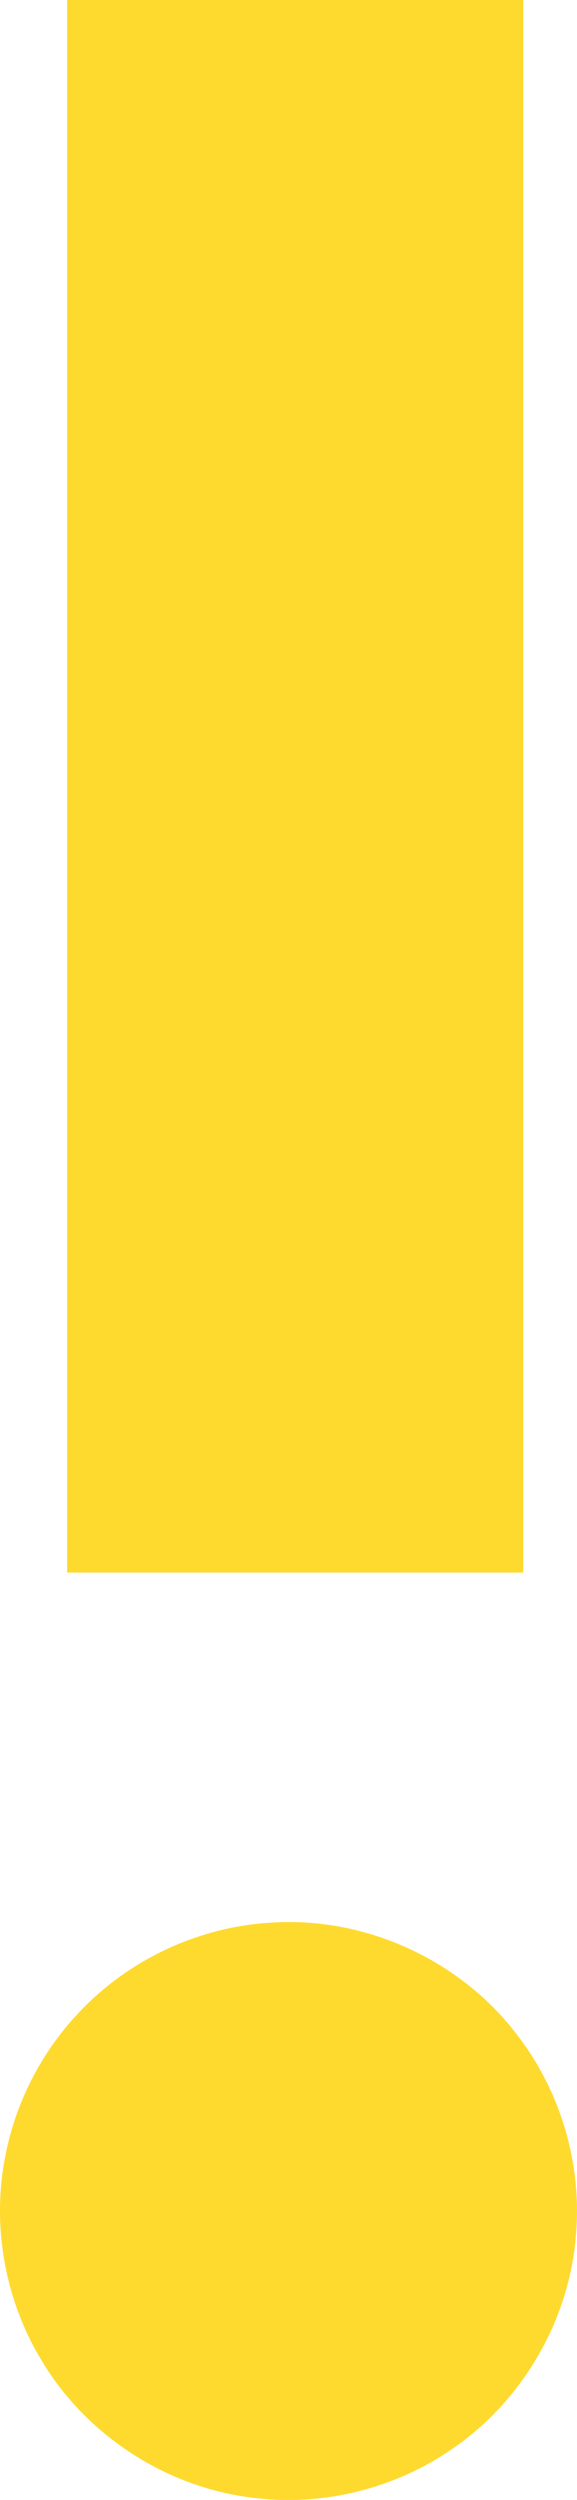 <?xml version="1.0" encoding="UTF-8"?> <svg xmlns="http://www.w3.org/2000/svg" width="43" height="186" viewBox="0 0 43 186" fill="none"> <path d="M20.17 143.048C27.2 142.56 34.343 145.821 38.579 151.448C41.702 155.507 43.288 160.713 42.957 165.825C42.594 172.372 39.023 178.637 33.572 182.286C29.249 185.241 23.822 186.521 18.635 185.806C12.18 184.978 6.231 181.023 2.965 175.395C0.396 171.051 -0.561 165.787 0.32 160.817C1.021 156.737 2.942 152.879 5.768 149.852C9.465 145.855 14.732 143.364 20.17 143.048Z" fill="#FFDA2E"></path> <rect x="5" width="34" height="117" fill="#FFDA2E"></rect> </svg> 